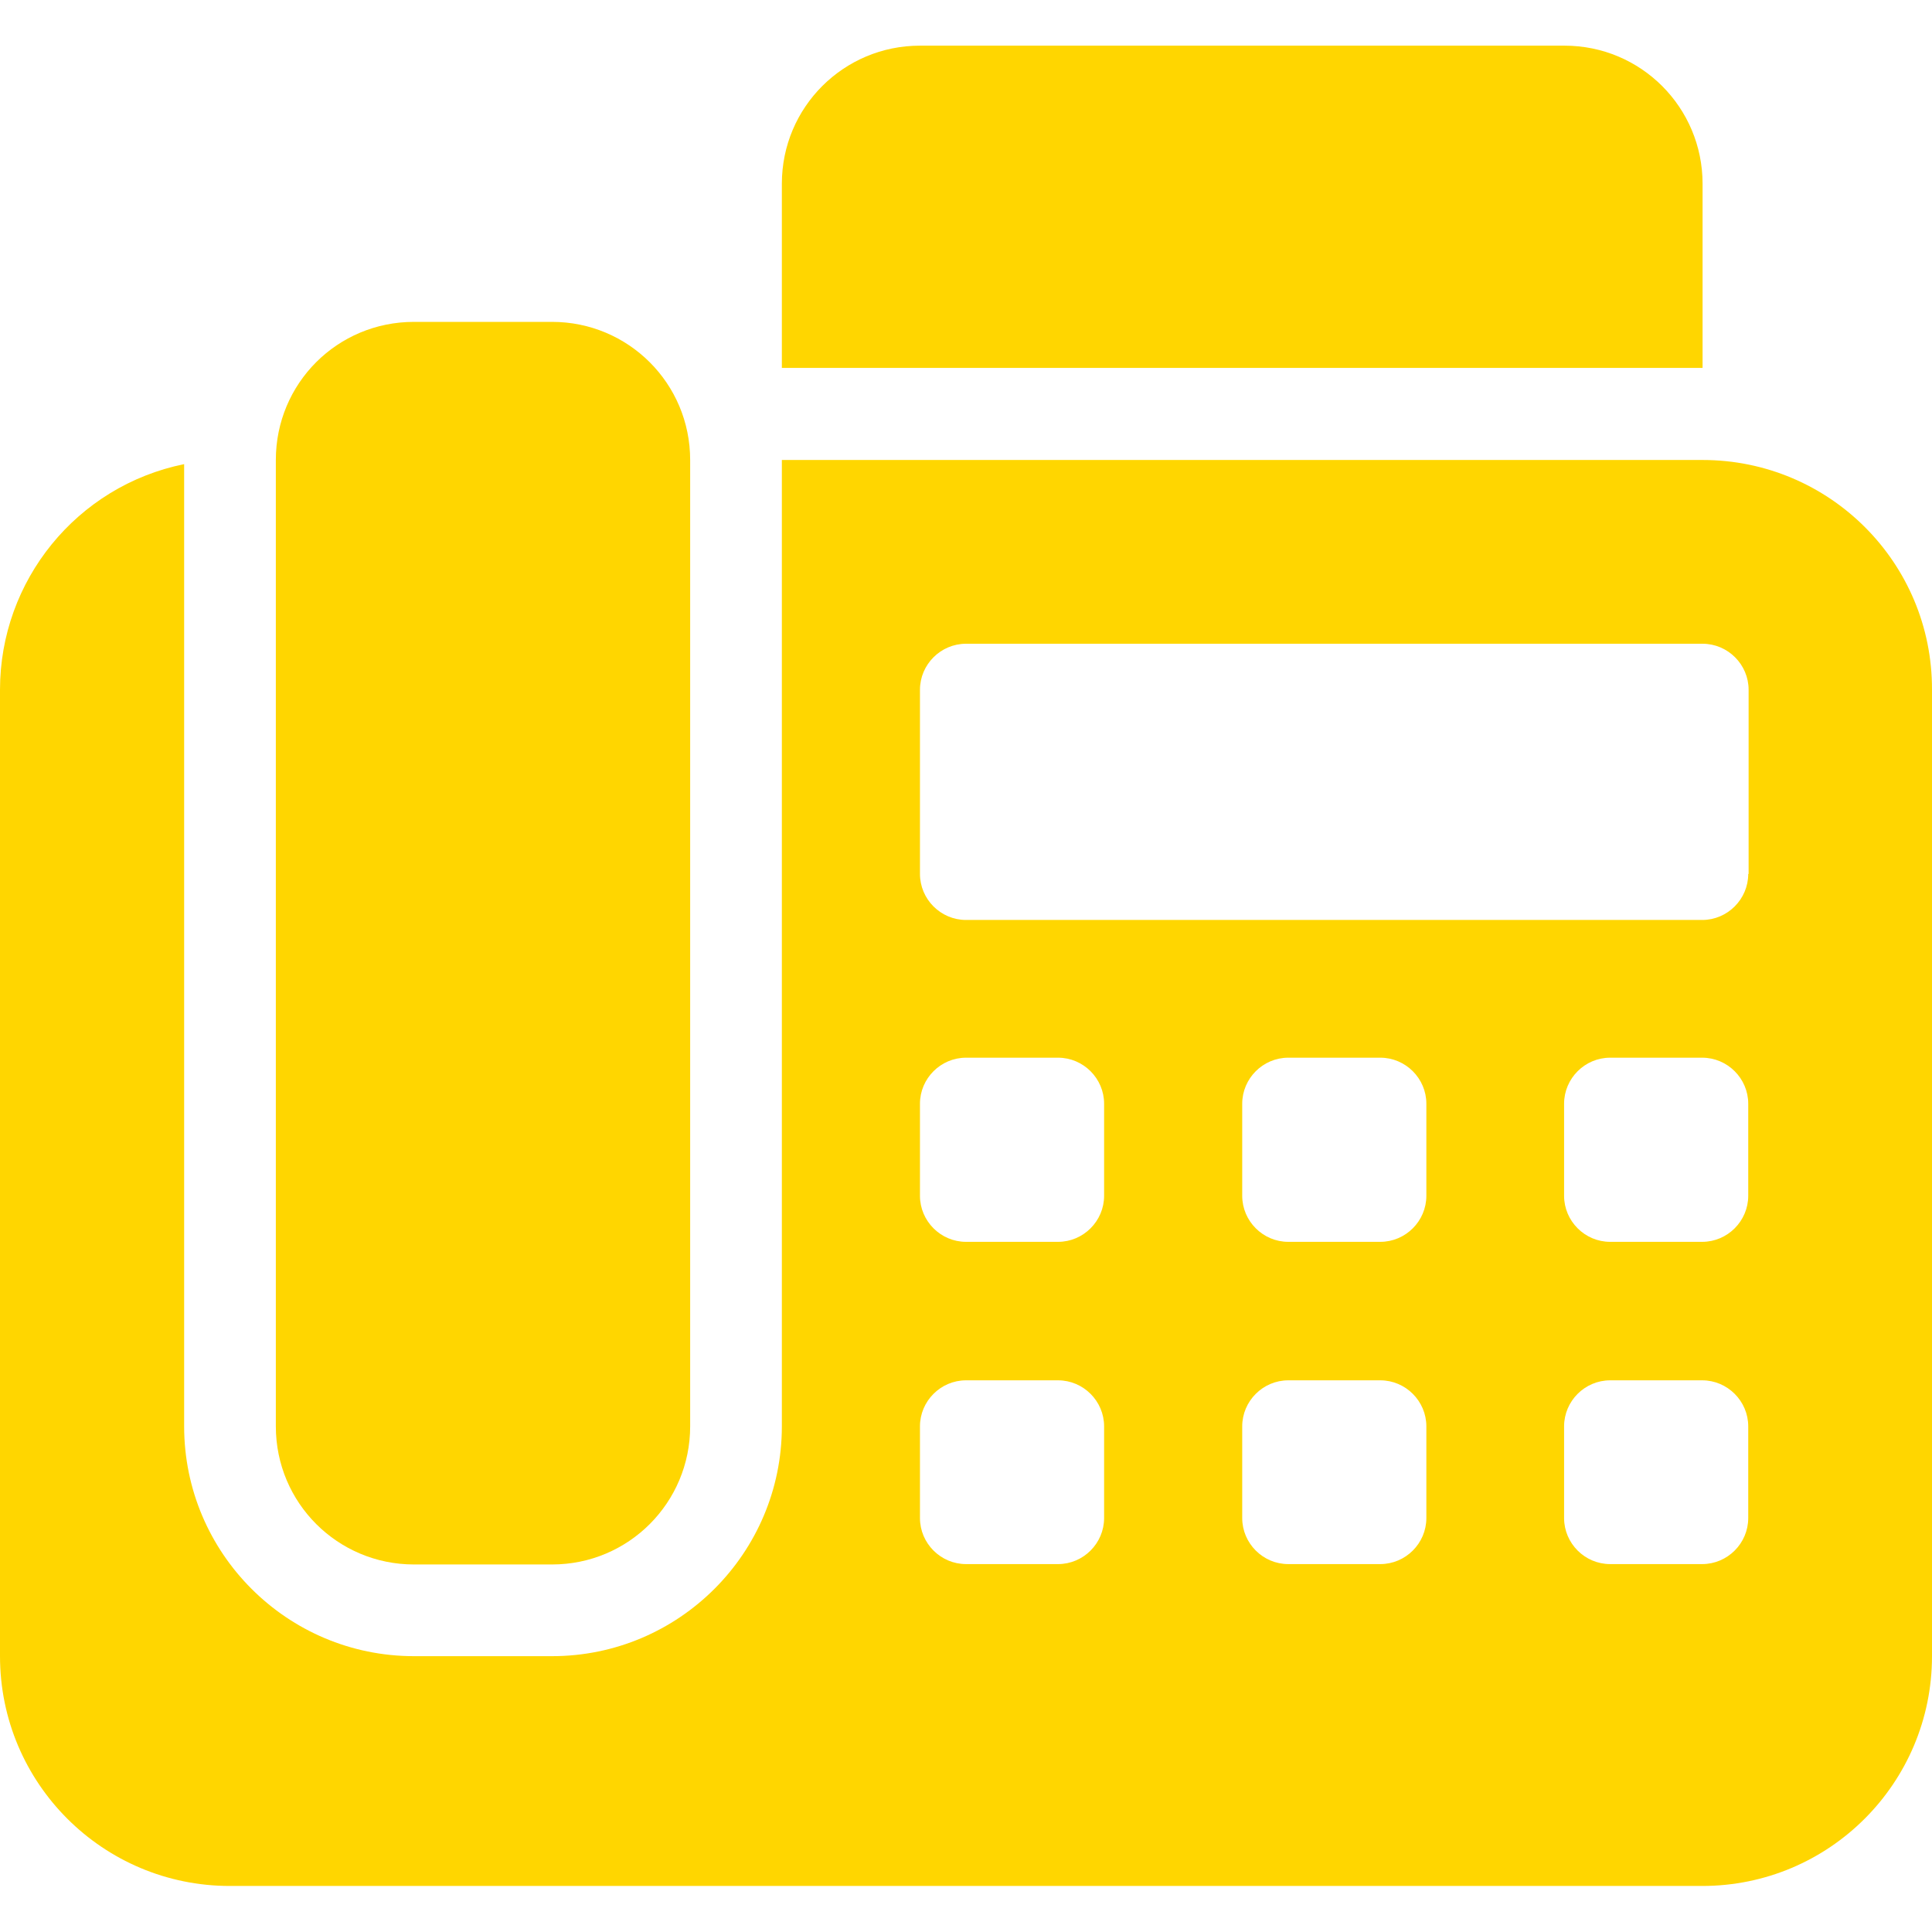 <?xml version="1.0" encoding="utf-8"?>
<!-- Generator: Adobe Illustrator 25.1.0, SVG Export Plug-In . SVG Version: 6.00 Build 0)  -->
<svg version="1.1" id="Layer_1" xmlns="http://www.w3.org/2000/svg" xmlns:xlink="http://www.w3.org/1999/xlink" x="0px" y="0px"
	 viewBox="0 0 512 512" style="enable-background:new 0 0 512 512;" xml:space="preserve">
<style type="text/css">
	.st0{fill:#FFD600;}
</style>
<g>
	<path class="st0" d="M451.2,97.4V48.7c0-20.2-16.3-36.6-36.6-36.6H243.8c-20.2,0-36.6,16.3-36.6,36.6v48.8h244V97.4z"/>
	<path class="st0" d="M109.7,85.3h36.6c20.2,0,36.6,16.3,36.6,36.6V378c0,20.2-16.3,36.6-36.6,36.6h-36.6
		c-20.2,0-36.6-16.3-36.6-36.6V121.9C73.1,101.6,89.4,85.3,109.7,85.3z"/>
	<path class="st0" d="M451.2,121.9h-244V378c0,33.6-27.3,60.9-60.9,60.9h-36.6c-33.6,0-60.9-27.3-60.9-60.9V123
		c-28.5,5.8-48.8,30.9-48.8,59.8v256.1c0,33.7,27.3,60.9,60.9,60.9h390.2c33.7,0,60.9-27.3,60.9-60.9V182.8
		C512.1,149.1,484.8,121.9,451.2,121.9z M292.6,402.3c0,6.7-5.5,12.2-12.2,12.2H256c-6.7,0-12.2-5.5-12.2-12.2V378
		c0-6.7,5.5-12.2,12.2-12.2h24.4c6.7,0,12.2,5.5,12.2,12.2V402.3z M292.6,316.9c0,6.7-5.5,12.2-12.2,12.2H256
		c-6.7,0-12.2-5.5-12.2-12.2v-24.4c0-6.7,5.5-12.2,12.2-12.2h24.4c6.7,0,12.2,5.5,12.2,12.2V316.9z M378,402.3
		c0,6.7-5.5,12.2-12.2,12.2h-24.4c-6.7,0-12.2-5.5-12.2-12.2V378c0-6.7,5.5-12.2,12.2-12.2h24.4c6.7,0,12.2,5.5,12.2,12.2V402.3z
		 M378,316.9c0,6.7-5.5,12.2-12.2,12.2h-24.4c-6.7,0-12.2-5.5-12.2-12.2v-24.4c0-6.7,5.5-12.2,12.2-12.2h24.4
		c6.7,0,12.2,5.5,12.2,12.2V316.9z M463.3,402.3c0,6.7-5.5,12.2-12.2,12.2h-24.4c-6.7,0-12.2-5.5-12.2-12.2V378
		c0-6.7,5.5-12.2,12.2-12.2h24.4c6.7,0,12.2,5.5,12.2,12.2V402.3z M463.3,316.9c0,6.7-5.5,12.2-12.2,12.2h-24.4
		c-6.7,0-12.2-5.5-12.2-12.2v-24.4c0-6.7,5.5-12.2,12.2-12.2h24.4c6.7,0,12.2,5.5,12.2,12.2V316.9z M463.3,231.6
		c0,6.7-5.5,12.2-12.2,12.2H256c-6.7,0-12.2-5.5-12.2-12.2v-48.8c0-6.7,5.5-12.2,12.2-12.2h195.2c6.7,0,12.2,5.5,12.2,12.2v48.8
		H463.3z"/>
</g>
</svg>
